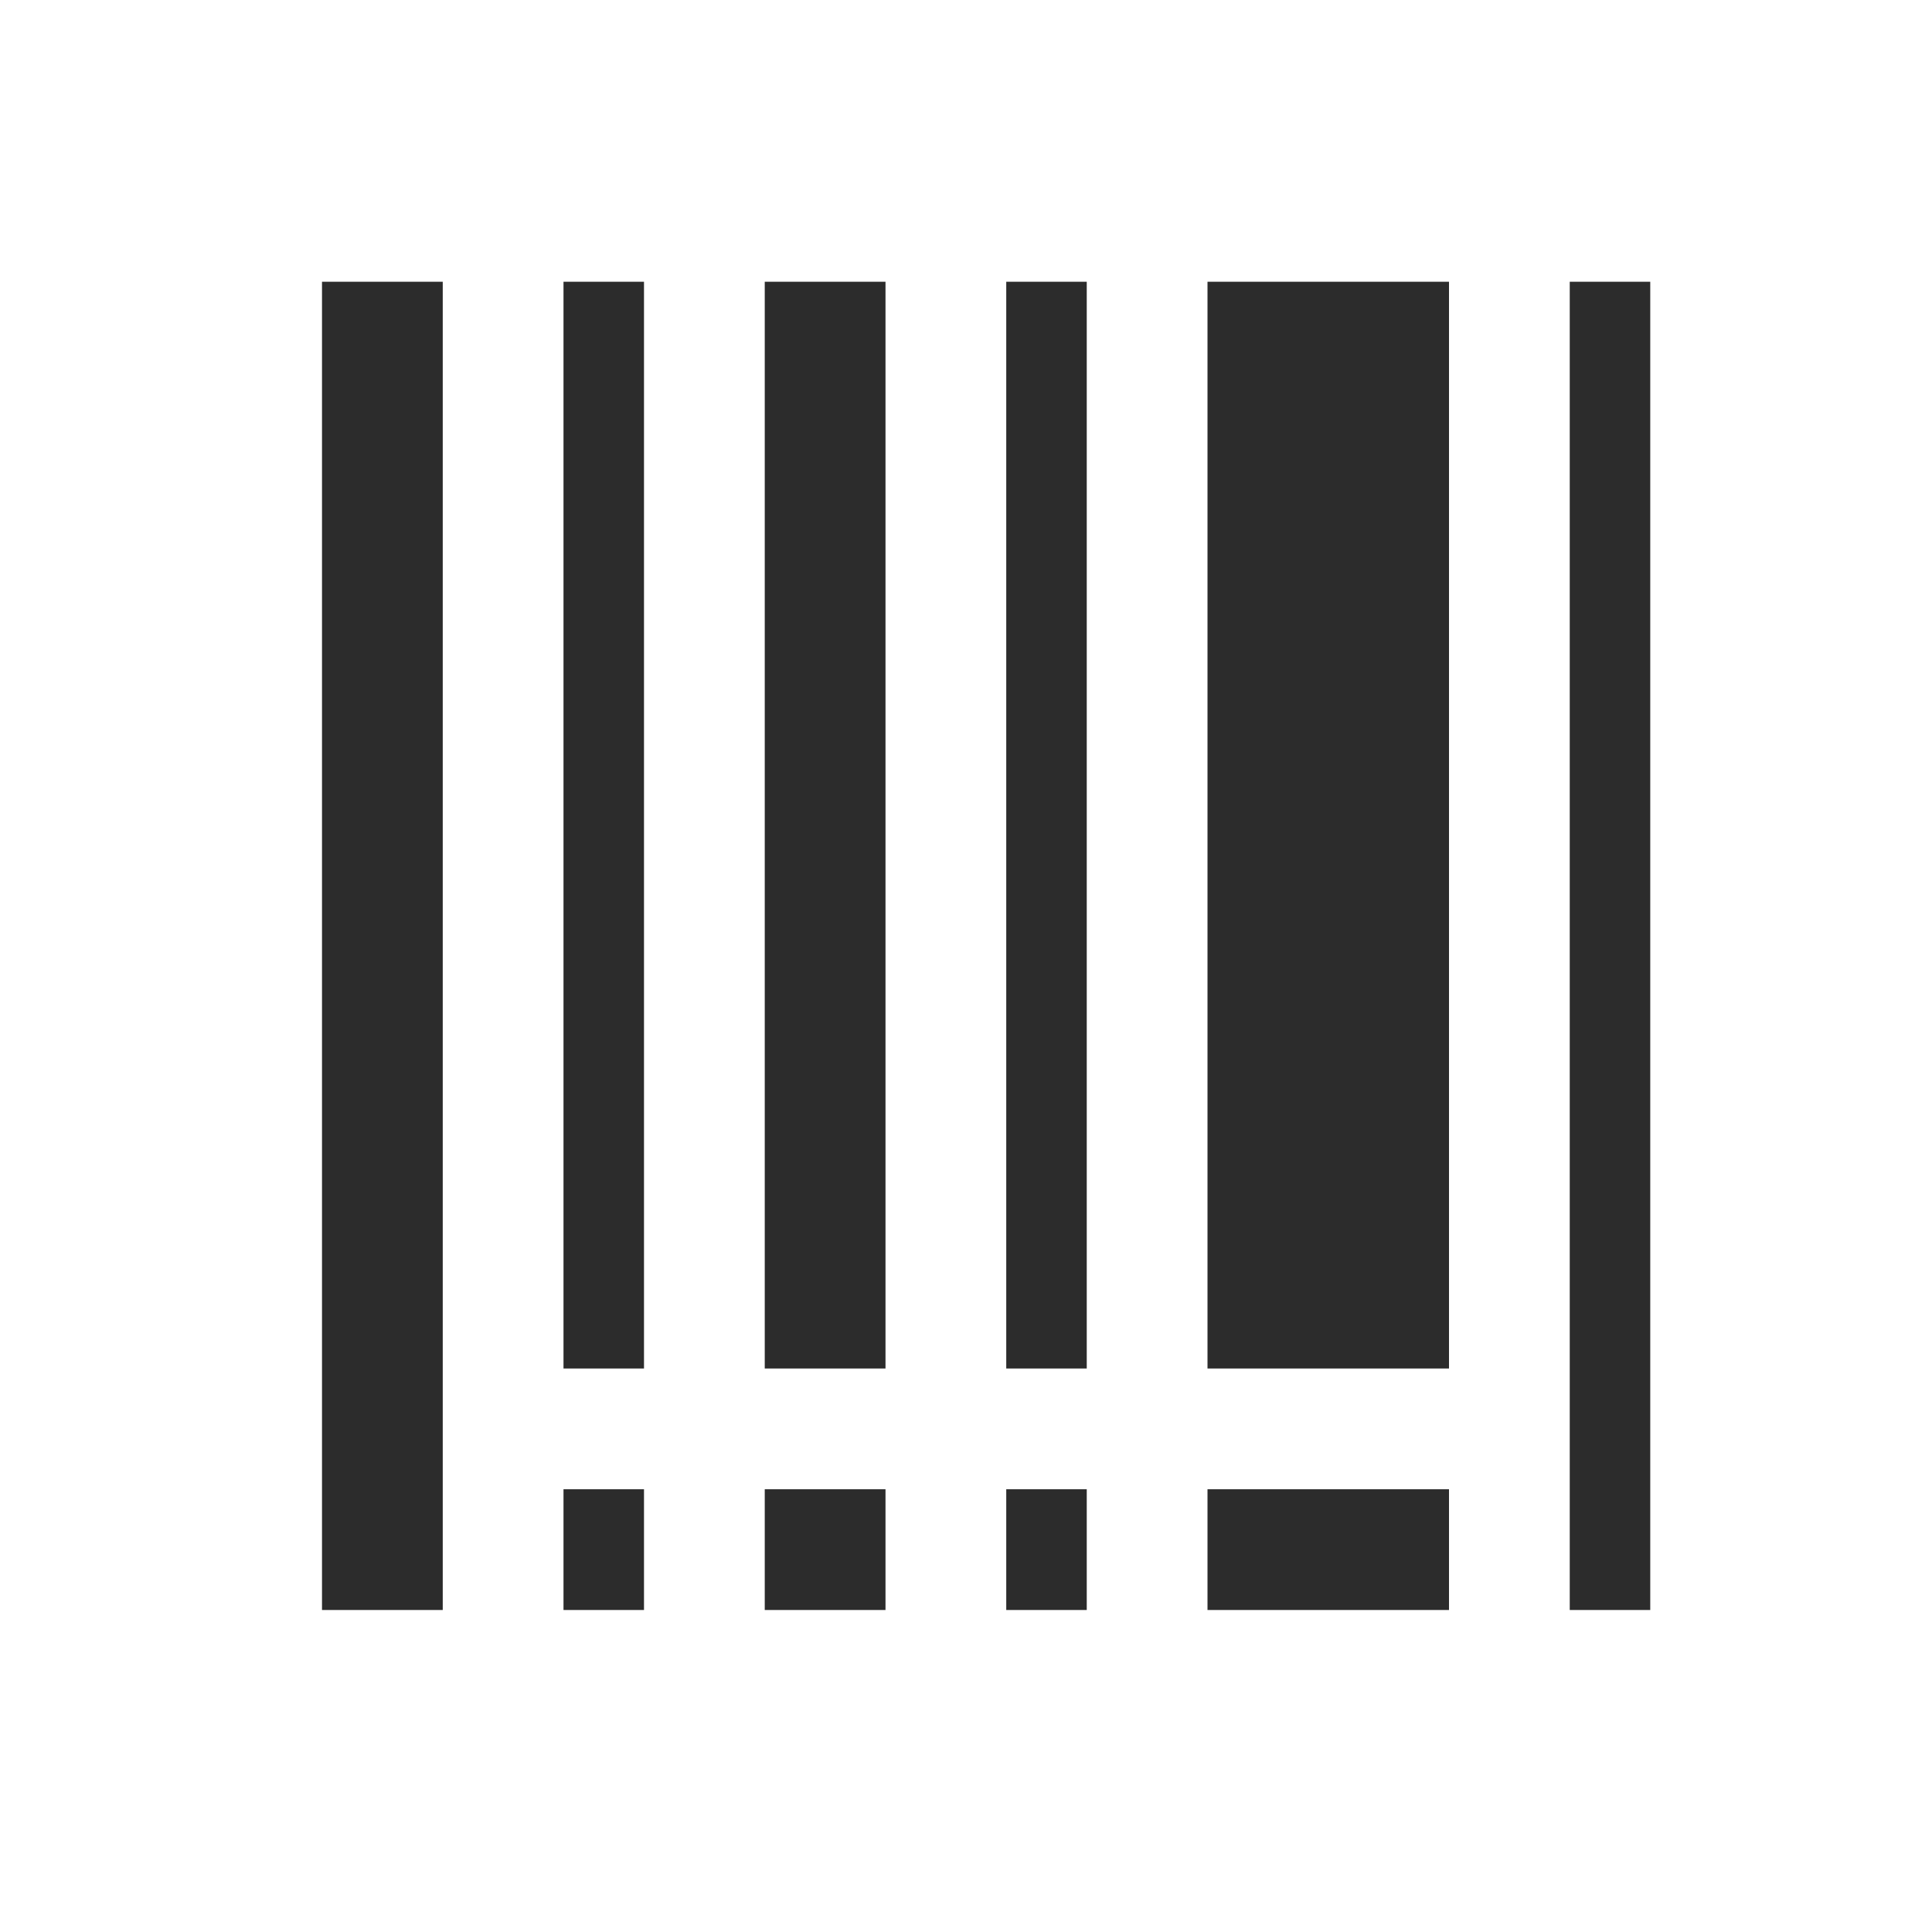 <svg t="1686221651948" class="icon" viewBox="0 0 1024 1024" version="1.1" xmlns="http://www.w3.org/2000/svg" p-id="8091" width="200" height="200"><path d="M234.667 149.333v704H170.667V149.333h64z m640 0v704h-42.667V149.333h42.667zM576 789.333v64h-42.667v-64h42.667z m-106.667 0v64h-64v-64h64z m-128 0v64h-42.667v-64h42.667z m426.667 0v64h-128v-64h128zM576 149.333v576h-42.667V149.333h42.667z m-106.667 0v576h-64V149.333h64z m-128 0v576h-42.667V149.333h42.667z m426.667 0v576h-128V149.333h128z" fill="#2c2c2c" p-id="8092"></path></svg>